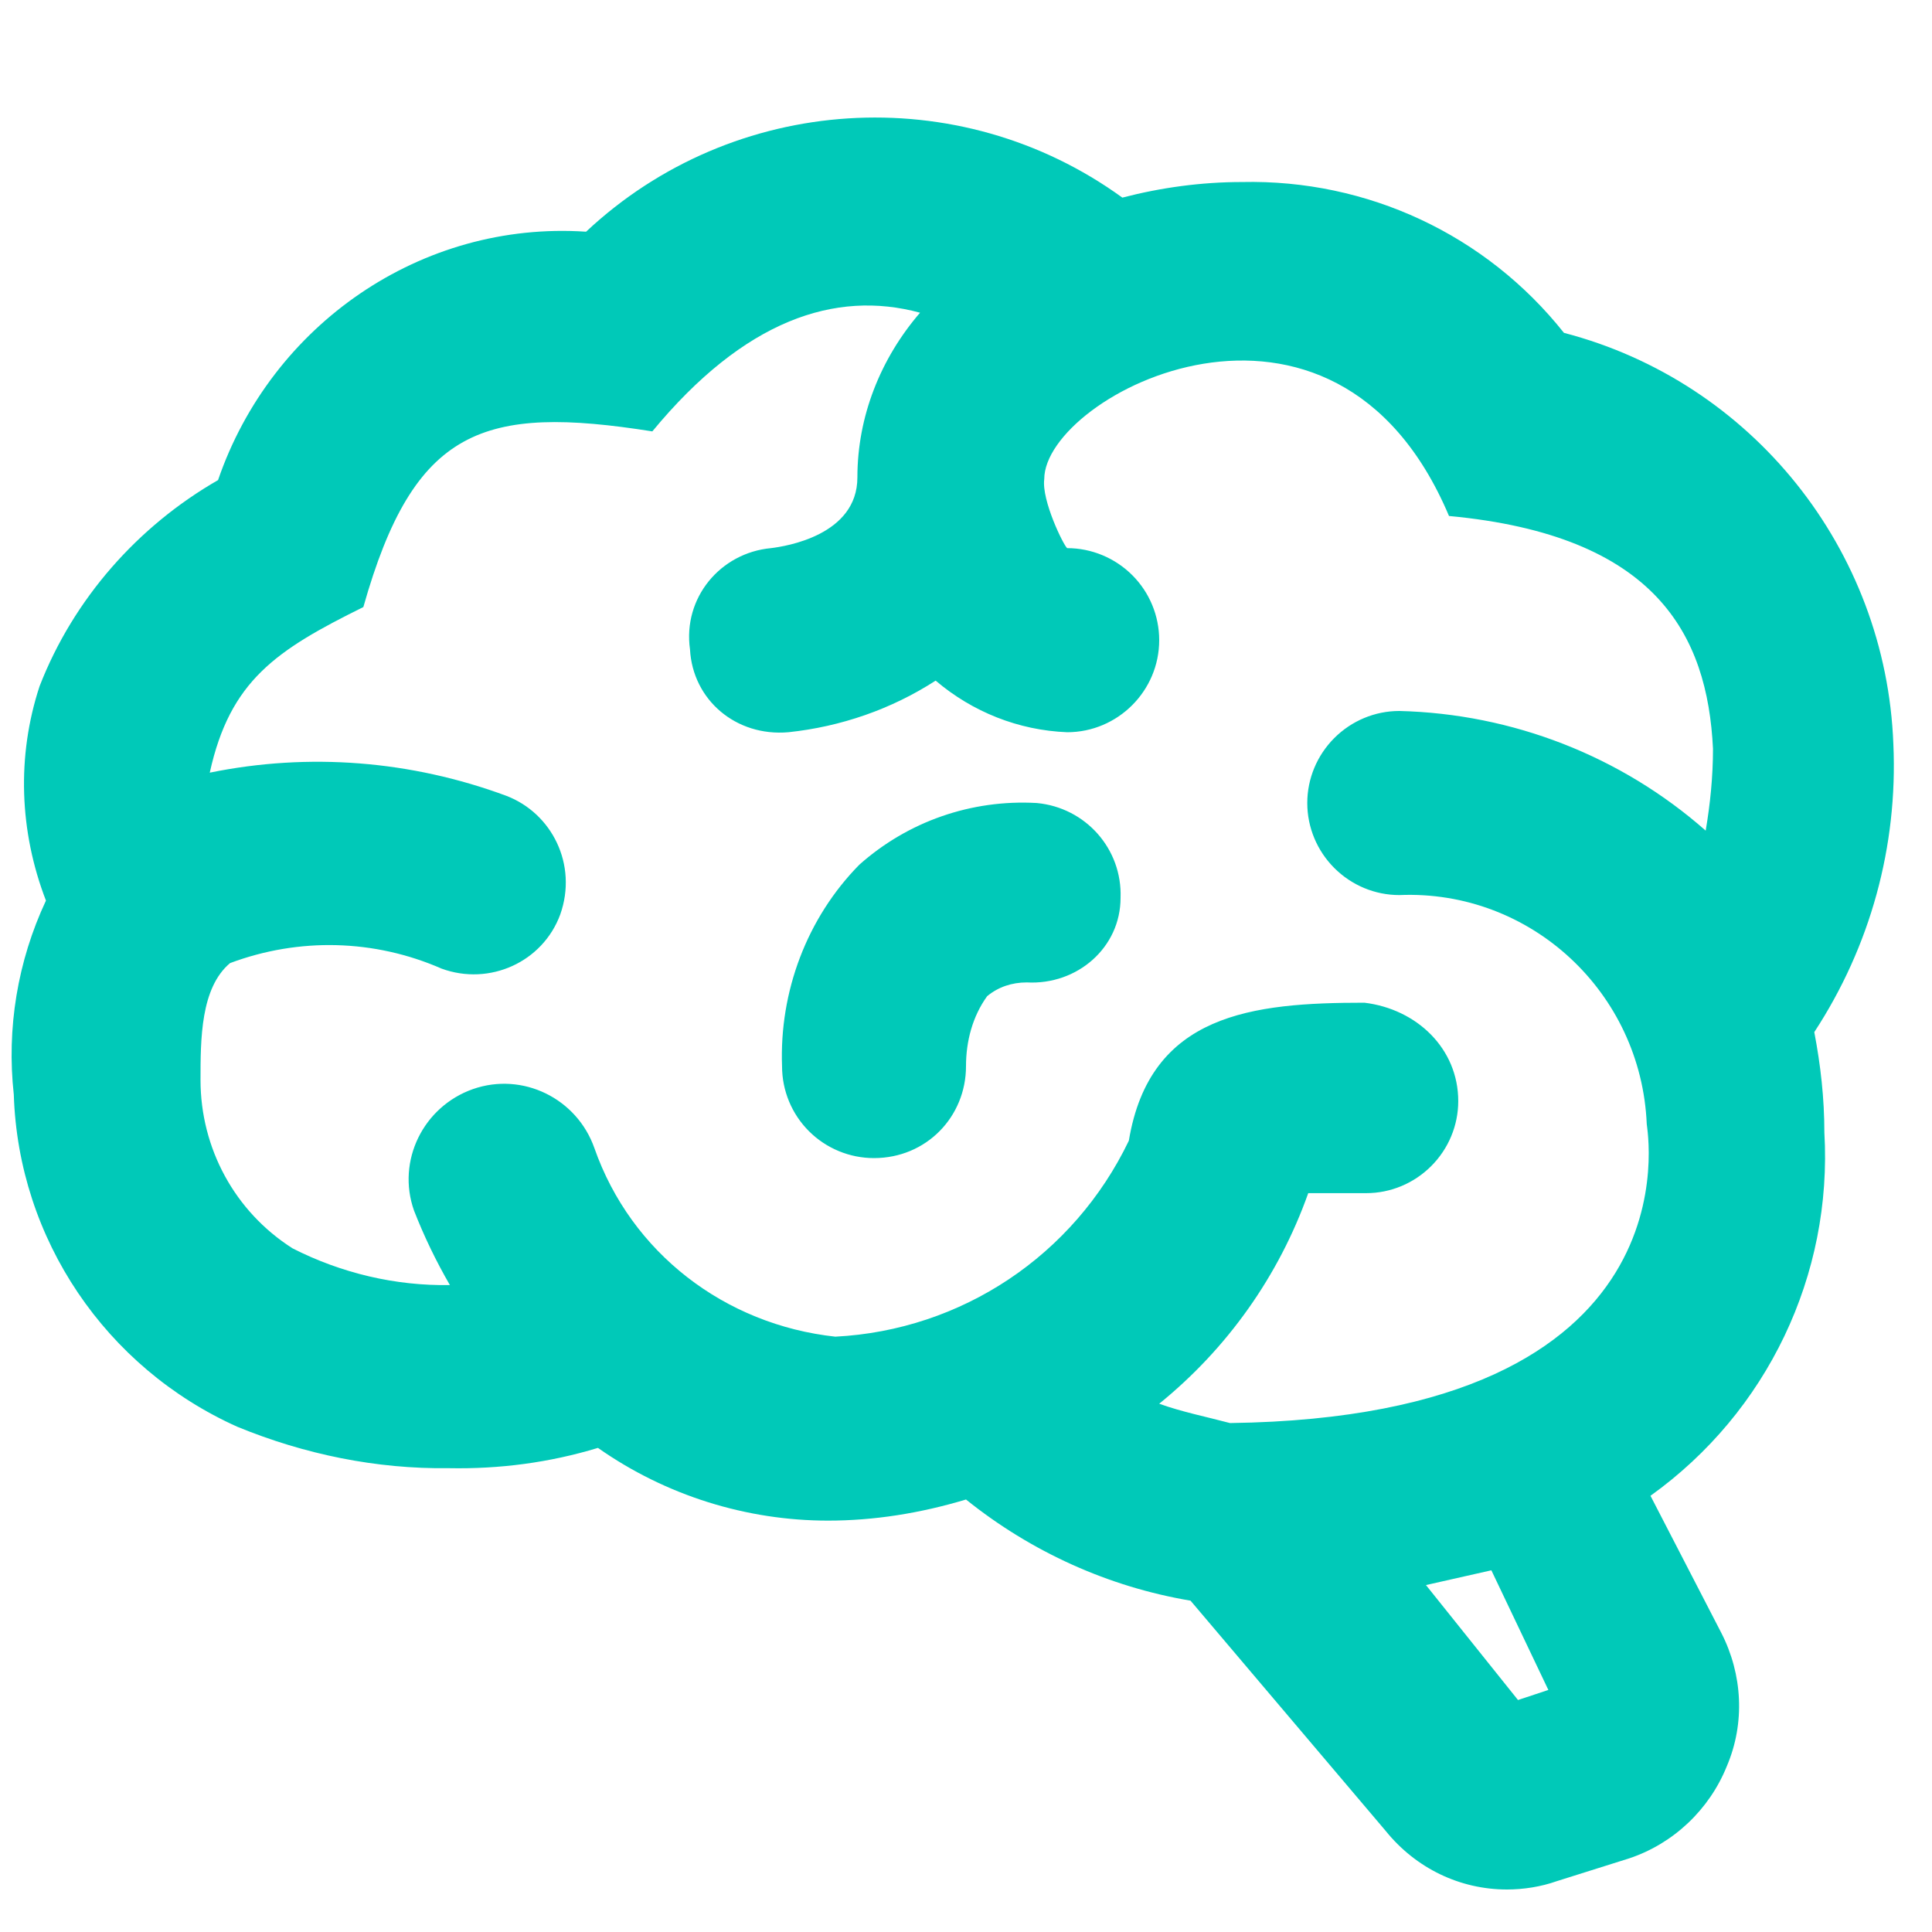<svg width="14" height="14" viewBox="0 0 14 14" fill="none" xmlns="http://www.w3.org/2000/svg">
<path d="M13.22 8.206C13.28 9.239 12.807 10.232 11.96 10.839L12.473 11.832C12.627 12.132 12.647 12.486 12.513 12.799C12.387 13.112 12.127 13.359 11.807 13.466L11.28 13.632C11.167 13.672 11.04 13.692 10.92 13.692C10.58 13.692 10.26 13.539 10.04 13.266L8.627 11.599C8.033 11.499 7.473 11.246 7 10.866C6.667 10.966 6.333 11.019 6 11.019C5.413 11.019 4.827 10.839 4.333 10.492C3.98 10.599 3.62 10.646 3.253 10.639C2.727 10.646 2.207 10.539 1.72 10.339C0.767 9.912 0.133 8.979 0.1 7.932C0.047 7.452 0.127 6.966 0.333 6.526C0.14 6.026 0.12 5.479 0.287 4.972C0.533 4.339 1 3.812 1.58 3.479C1.967 2.352 3.053 1.599 4.247 1.679C5.313 0.679 6.947 0.572 8.133 1.432C8.413 1.359 8.707 1.319 9 1.319C9.907 1.299 10.767 1.699 11.333 2.412C12.693 2.766 13.667 3.979 13.72 5.392C13.753 6.132 13.553 6.859 13.147 7.479C13.193 7.719 13.22 7.959 13.22 8.206ZM9.887 7.266C10.267 7.312 10.567 7.599 10.567 7.979C10.567 8.156 10.496 8.325 10.371 8.45C10.246 8.575 10.077 8.646 9.9 8.646H9.48C9.267 9.246 8.893 9.772 8.4 10.172C8.567 10.232 8.74 10.266 8.913 10.312C12.333 10.266 11.933 8.179 11.933 8.146C11.893 7.192 11.093 6.446 10.14 6.486C9.963 6.486 9.794 6.415 9.669 6.29C9.544 6.165 9.473 5.996 9.473 5.819C9.473 5.642 9.544 5.473 9.669 5.348C9.794 5.223 9.963 5.152 10.14 5.152C10.96 5.172 11.747 5.479 12.36 6.019C12.393 5.826 12.413 5.626 12.413 5.426C12.373 4.599 12 3.879 10.5 3.739C9.667 1.766 7.567 2.859 7.567 3.472C7.547 3.626 7.707 3.952 7.733 3.972C7.91 3.972 8.08 4.043 8.205 4.168C8.33 4.293 8.4 4.462 8.4 4.639C8.4 5.006 8.1 5.306 7.733 5.306C7.38 5.292 7.047 5.159 6.78 4.932C6.46 5.139 6.093 5.266 5.713 5.306C5.333 5.339 5.02 5.072 5 4.706C4.947 4.332 5.22 4.006 5.587 3.972C5.693 3.959 6.213 3.879 6.213 3.459C6.213 3.019 6.38 2.599 6.667 2.266C6.053 2.099 5.393 2.319 4.727 3.126C3.5 2.932 3 3.099 2.633 4.399C2 4.712 1.667 4.932 1.52 5.599C2.24 5.452 2.98 5.512 3.667 5.766C4 5.892 4.187 6.266 4.06 6.626C3.933 6.972 3.547 7.146 3.2 7.019C2.713 6.806 2.167 6.792 1.667 6.979C1.453 7.159 1.453 7.532 1.453 7.826C1.453 8.319 1.7 8.779 2.12 9.046C2.473 9.226 2.867 9.319 3.26 9.312C3.16 9.139 3.073 8.959 3 8.772C2.873 8.412 3.067 8.019 3.427 7.892C3.787 7.766 4.18 7.959 4.307 8.319C4.573 9.079 5.253 9.599 6.053 9.686C6.967 9.639 7.78 9.099 8.18 8.266C8.333 7.346 9.073 7.266 9.887 7.266ZM11.22 12.246L10.807 11.379L10.333 11.486L11 12.319L11.22 12.246ZM8.12 6.506C8.133 6.152 7.867 5.852 7.513 5.819C7.04 5.792 6.58 5.952 6.227 6.266C5.847 6.652 5.647 7.186 5.667 7.726C5.667 7.903 5.737 8.072 5.862 8.197C5.987 8.322 6.157 8.392 6.333 8.392C6.713 8.392 7 8.092 7 7.726C7 7.546 7.047 7.366 7.153 7.219C7.233 7.152 7.333 7.119 7.44 7.119C7.807 7.139 8.12 6.866 8.12 6.506Z" fill="#00C9B8"/>
</svg>
